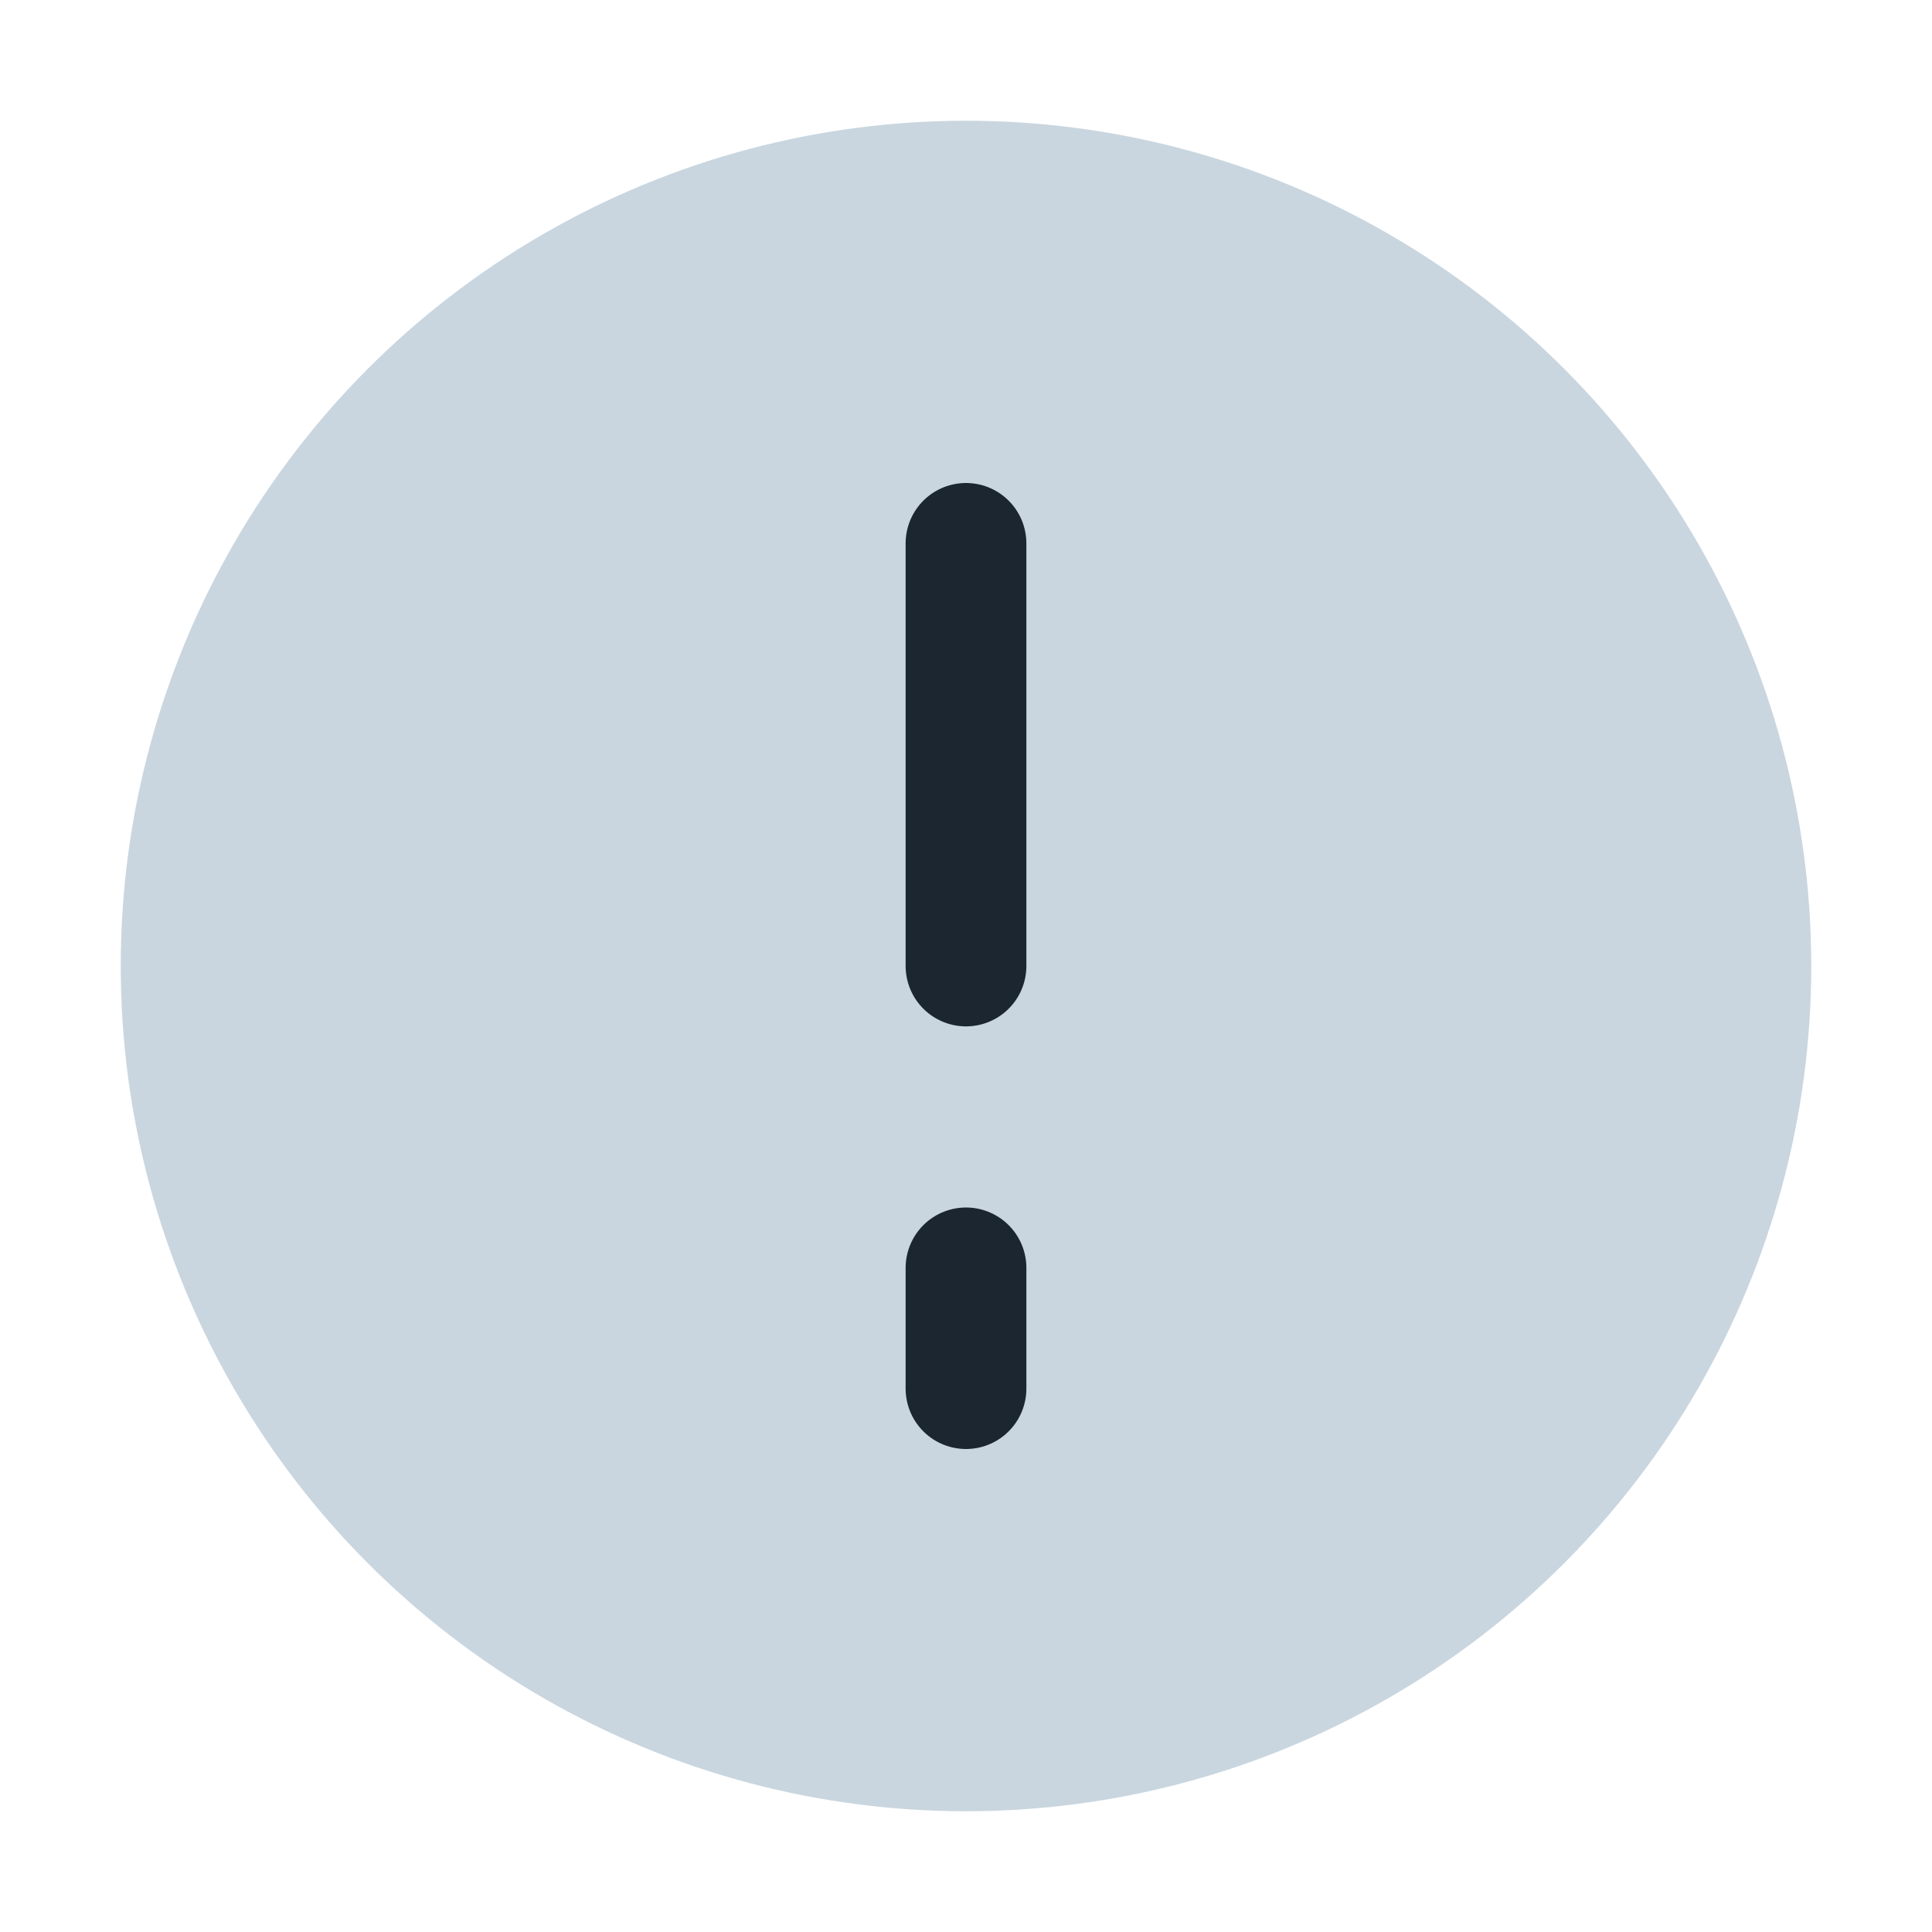 <?xml version="1.0" encoding="UTF-8"?>
<svg xmlns="http://www.w3.org/2000/svg" width="32" height="32" viewBox="0 0 32 32"><circle cx="16" cy="16" r="14" fill="#C9D6DF"/><path d="M16 9v7m0 5v2" stroke="#1B2631" stroke-width="2" stroke-linecap="round"/></svg>